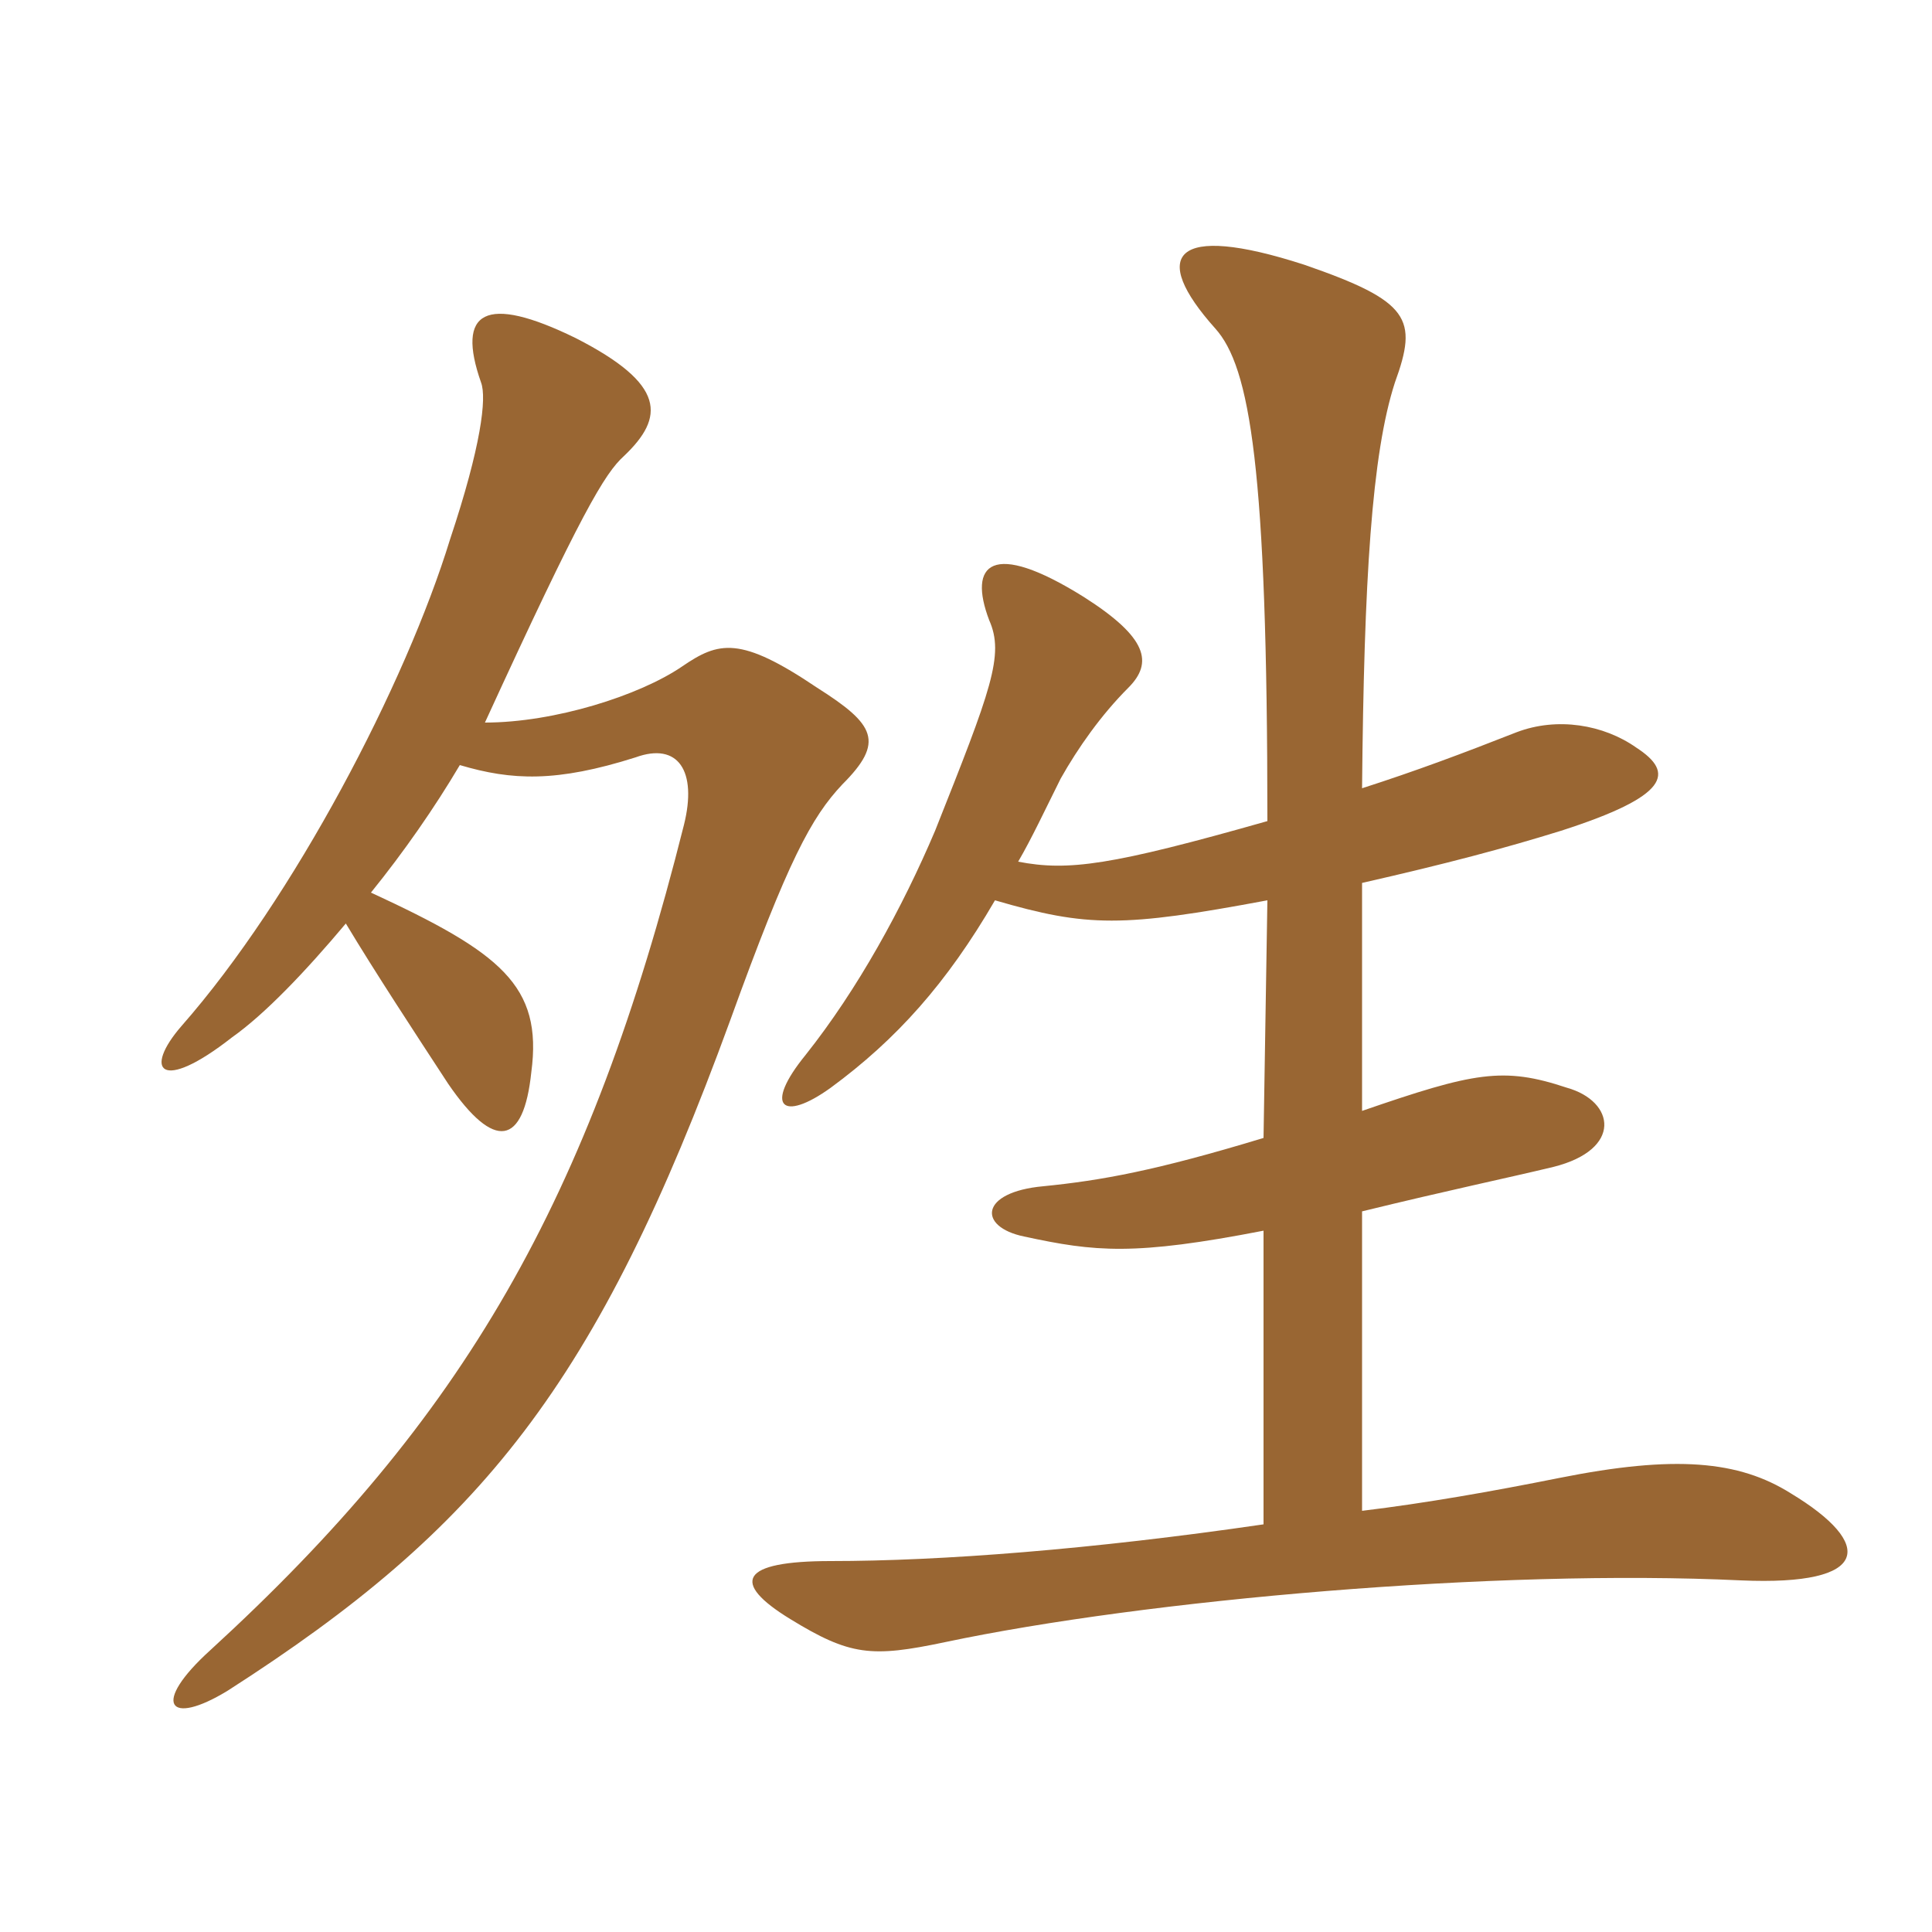<svg xmlns="http://www.w3.org/2000/svg" xmlns:xlink="http://www.w3.org/1999/xlink" width="150" height="150"><path fill="#996633" padding="10" d="M26.85 71.70C29.10 75.45 32.25 80.25 34.80 84.15C38.40 89.40 40.65 88.95 41.25 83.25C42.15 76.50 38.85 73.95 28.80 69.30C31.35 66.15 33.75 62.70 35.70 59.40C39.75 60.60 43.20 60.75 49.35 58.80C52.65 57.60 54.15 59.85 53.10 64.05C45.75 93.30 36 110.10 16.35 128.10C11.70 132.30 13.05 134.10 17.70 131.25C37.35 118.65 46.35 107.55 56.70 79.20C61.20 66.75 63 63.45 65.40 60.90C68.70 57.60 67.95 56.25 63.45 53.40C57.45 49.35 55.80 49.80 52.95 51.75C49.65 54 43.05 56.10 37.65 56.10C45.15 39.75 46.95 36.75 48.45 35.40C51.60 32.40 51.75 29.85 44.70 26.25C37.65 22.80 35.40 24.15 37.35 29.70C37.80 30.90 37.35 34.65 34.95 41.85C31.50 53.10 22.80 69.75 14.10 79.65C11.10 83.10 12.45 84.90 18 80.55C20.55 78.75 23.70 75.45 26.85 71.70ZM77.25 69.90C84.45 72 87.15 72 98.40 69.90L98.10 88.35C89.70 90.90 85.50 91.65 81 92.10C76.05 92.55 75.90 95.25 79.50 96C85.05 97.20 88.05 97.50 98.10 95.55L98.10 118.35C84.75 120.30 73.05 121.20 64.50 121.20C57.45 121.20 56.70 122.85 61.35 125.70C66 128.55 67.65 128.70 73.35 127.50C88.95 124.20 116.25 121.80 135.15 122.70C145.35 123.15 145.50 119.85 139.05 115.95C135 113.40 130.05 112.95 121.05 114.75C115.80 115.80 110.70 116.70 105.75 117.30L105.75 94.05C112.50 92.40 116.85 91.50 120.60 90.60C126 89.25 125.40 85.50 121.65 84.45C116.70 82.80 114.45 83.25 105.75 86.25L105.75 68.55C112.35 67.05 116.85 65.85 121.20 64.50C129.60 61.80 130.05 60 127.05 58.05C124.50 56.25 120.90 55.65 117.75 56.85C113.55 58.50 109.95 59.85 105.75 61.20C105.90 45 106.50 35.25 108.30 29.70C110.10 24.75 109.50 23.40 101.25 20.55C91.05 17.25 89.25 19.80 94.35 25.50C97.05 28.50 98.40 36.30 98.40 63.75C86.25 67.20 82.95 67.65 79.05 66.90C80.10 65.10 81.15 62.85 82.35 60.45C83.70 58.05 85.50 55.50 87.60 53.40C89.55 51.45 89.10 49.50 84.15 46.35C76.95 41.85 75.15 43.80 76.80 48.15C78 50.85 76.95 53.55 72.60 64.50C70.05 70.50 66.60 76.80 62.55 81.90C59.25 85.95 60.75 87.15 64.50 84.45C69.60 80.70 73.50 76.35 77.25 69.90Z"/></svg>